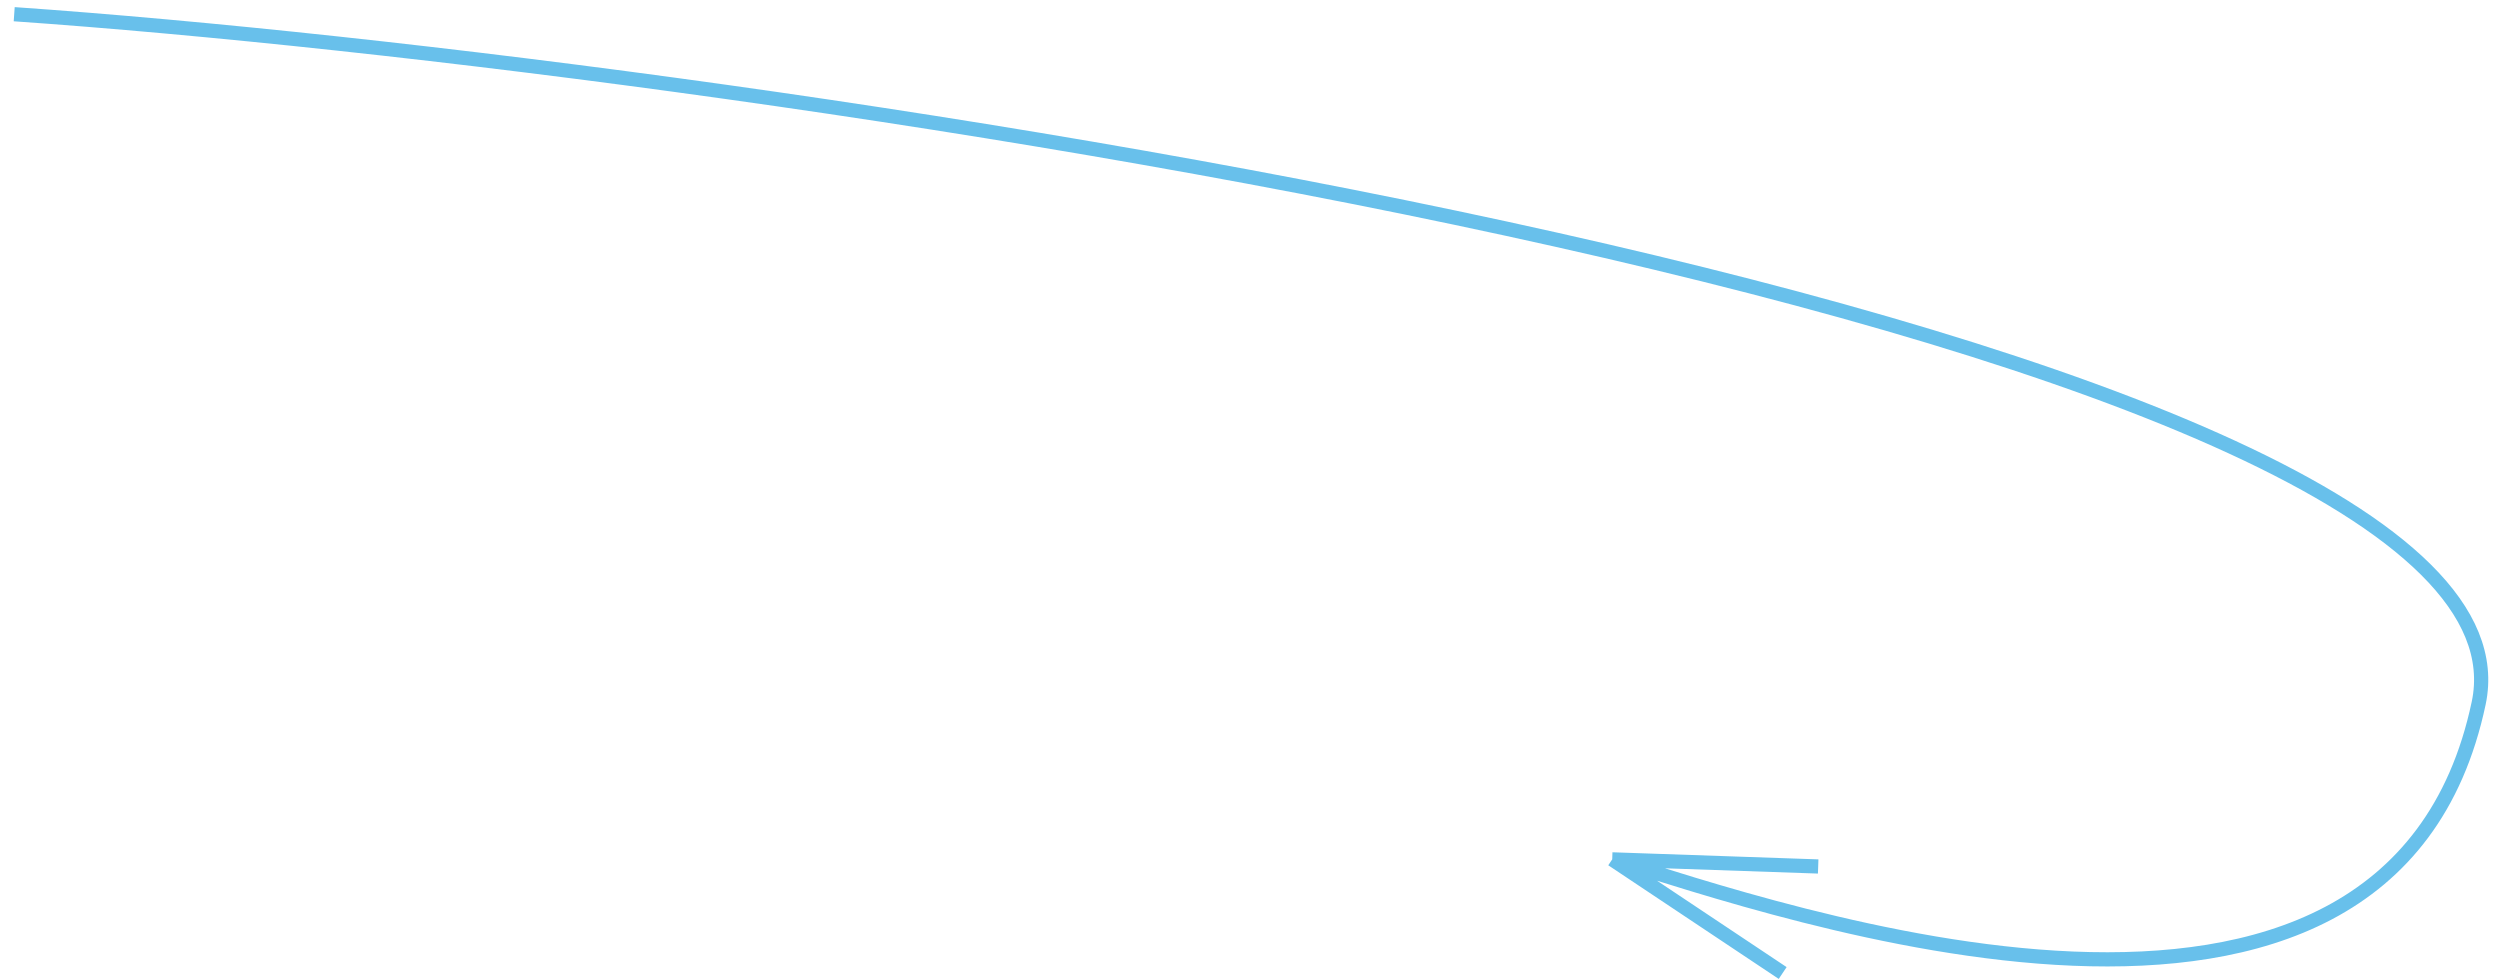 <?xml version="1.0" encoding="UTF-8"?> <svg xmlns="http://www.w3.org/2000/svg" width="176" height="69" viewBox="0 0 176 69" fill="none"><path d="M1 1C53.667 4.667 180 23.5 174.5 49.5C168.195 79.304 125 64 113.5 60.5M113.5 60.5L125.5 68.5M113.5 60.5L128 61" stroke="#68C0EB"></path></svg> 